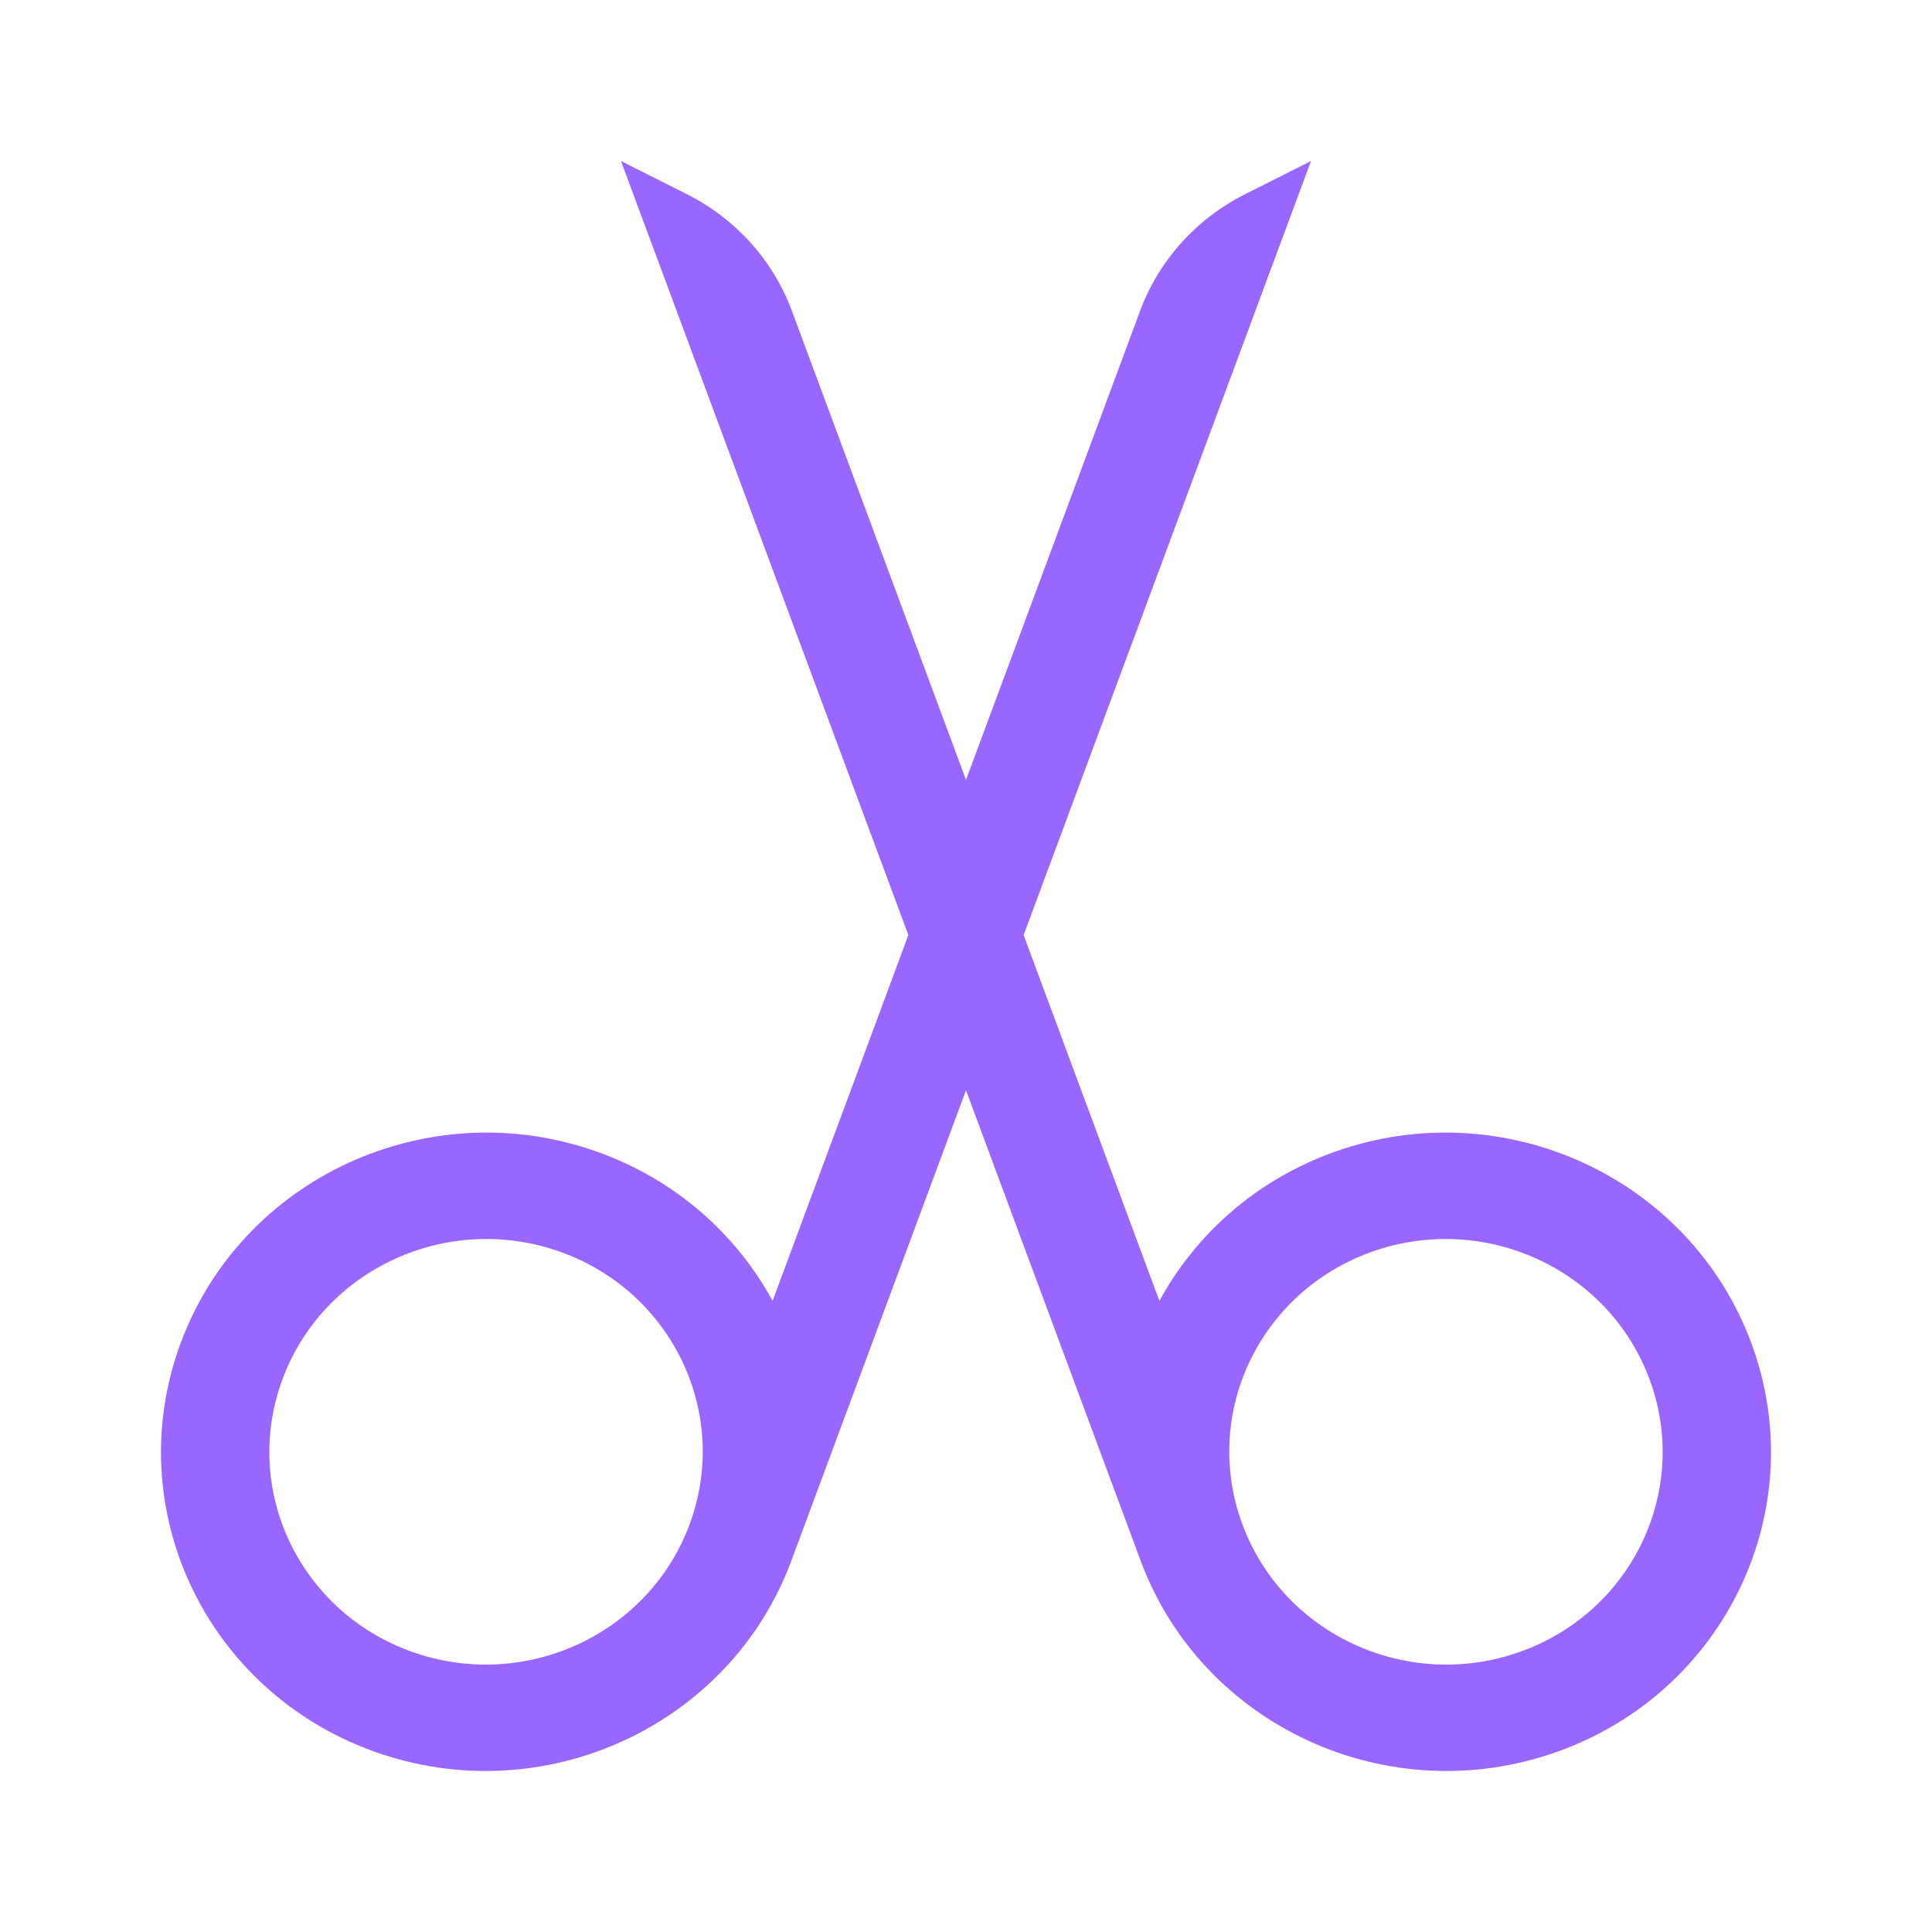 
<svg xmlns="http://www.w3.org/2000/svg" xmlns:xlink="http://www.w3.org/1999/xlink" viewBox="0 0 36 36" fill="#9966ff"><path d="M16.926,17.424 L11.571,3 L12.801,3.619 C13.708,4.076 14.407,4.852 14.756,5.793 L18,14.532 L21.244,5.793 C21.593,4.852 22.292,4.076 23.199,3.619 L24.429,3 L19.074,17.424 L21.604,24.24 C22.282,22.995 23.411,21.983 24.868,21.463 C28.01,20.342 31.486,21.935 32.632,25.022 C33.778,28.109 32.16,31.52 29.018,32.641 C25.876,33.762 22.4,32.169 21.254,29.082 L18,20.316 L14.746,29.082 C13.6,32.169 10.124,33.762 6.982,32.641 C3.84,31.52 2.222,28.109 3.368,25.022 C4.514,21.935 7.99,20.342 11.132,21.463 C12.589,21.983 13.718,22.995 14.396,24.24 L16.926,17.424 Z M7.674,30.778 C9.768,31.526 12.086,30.463 12.849,28.405 C13.613,26.348 12.535,24.074 10.44,23.326 C8.346,22.579 6.028,23.641 5.264,25.699 C4.501,27.757 5.579,30.031 7.674,30.778 Z M28.326,30.778 C30.421,30.031 31.499,27.757 30.736,25.699 C29.972,23.641 27.654,22.579 25.56,23.326 C23.465,24.074 22.387,26.348 23.151,28.405 C23.914,30.463 26.232,31.526 28.326,30.778 Z"></path></svg>